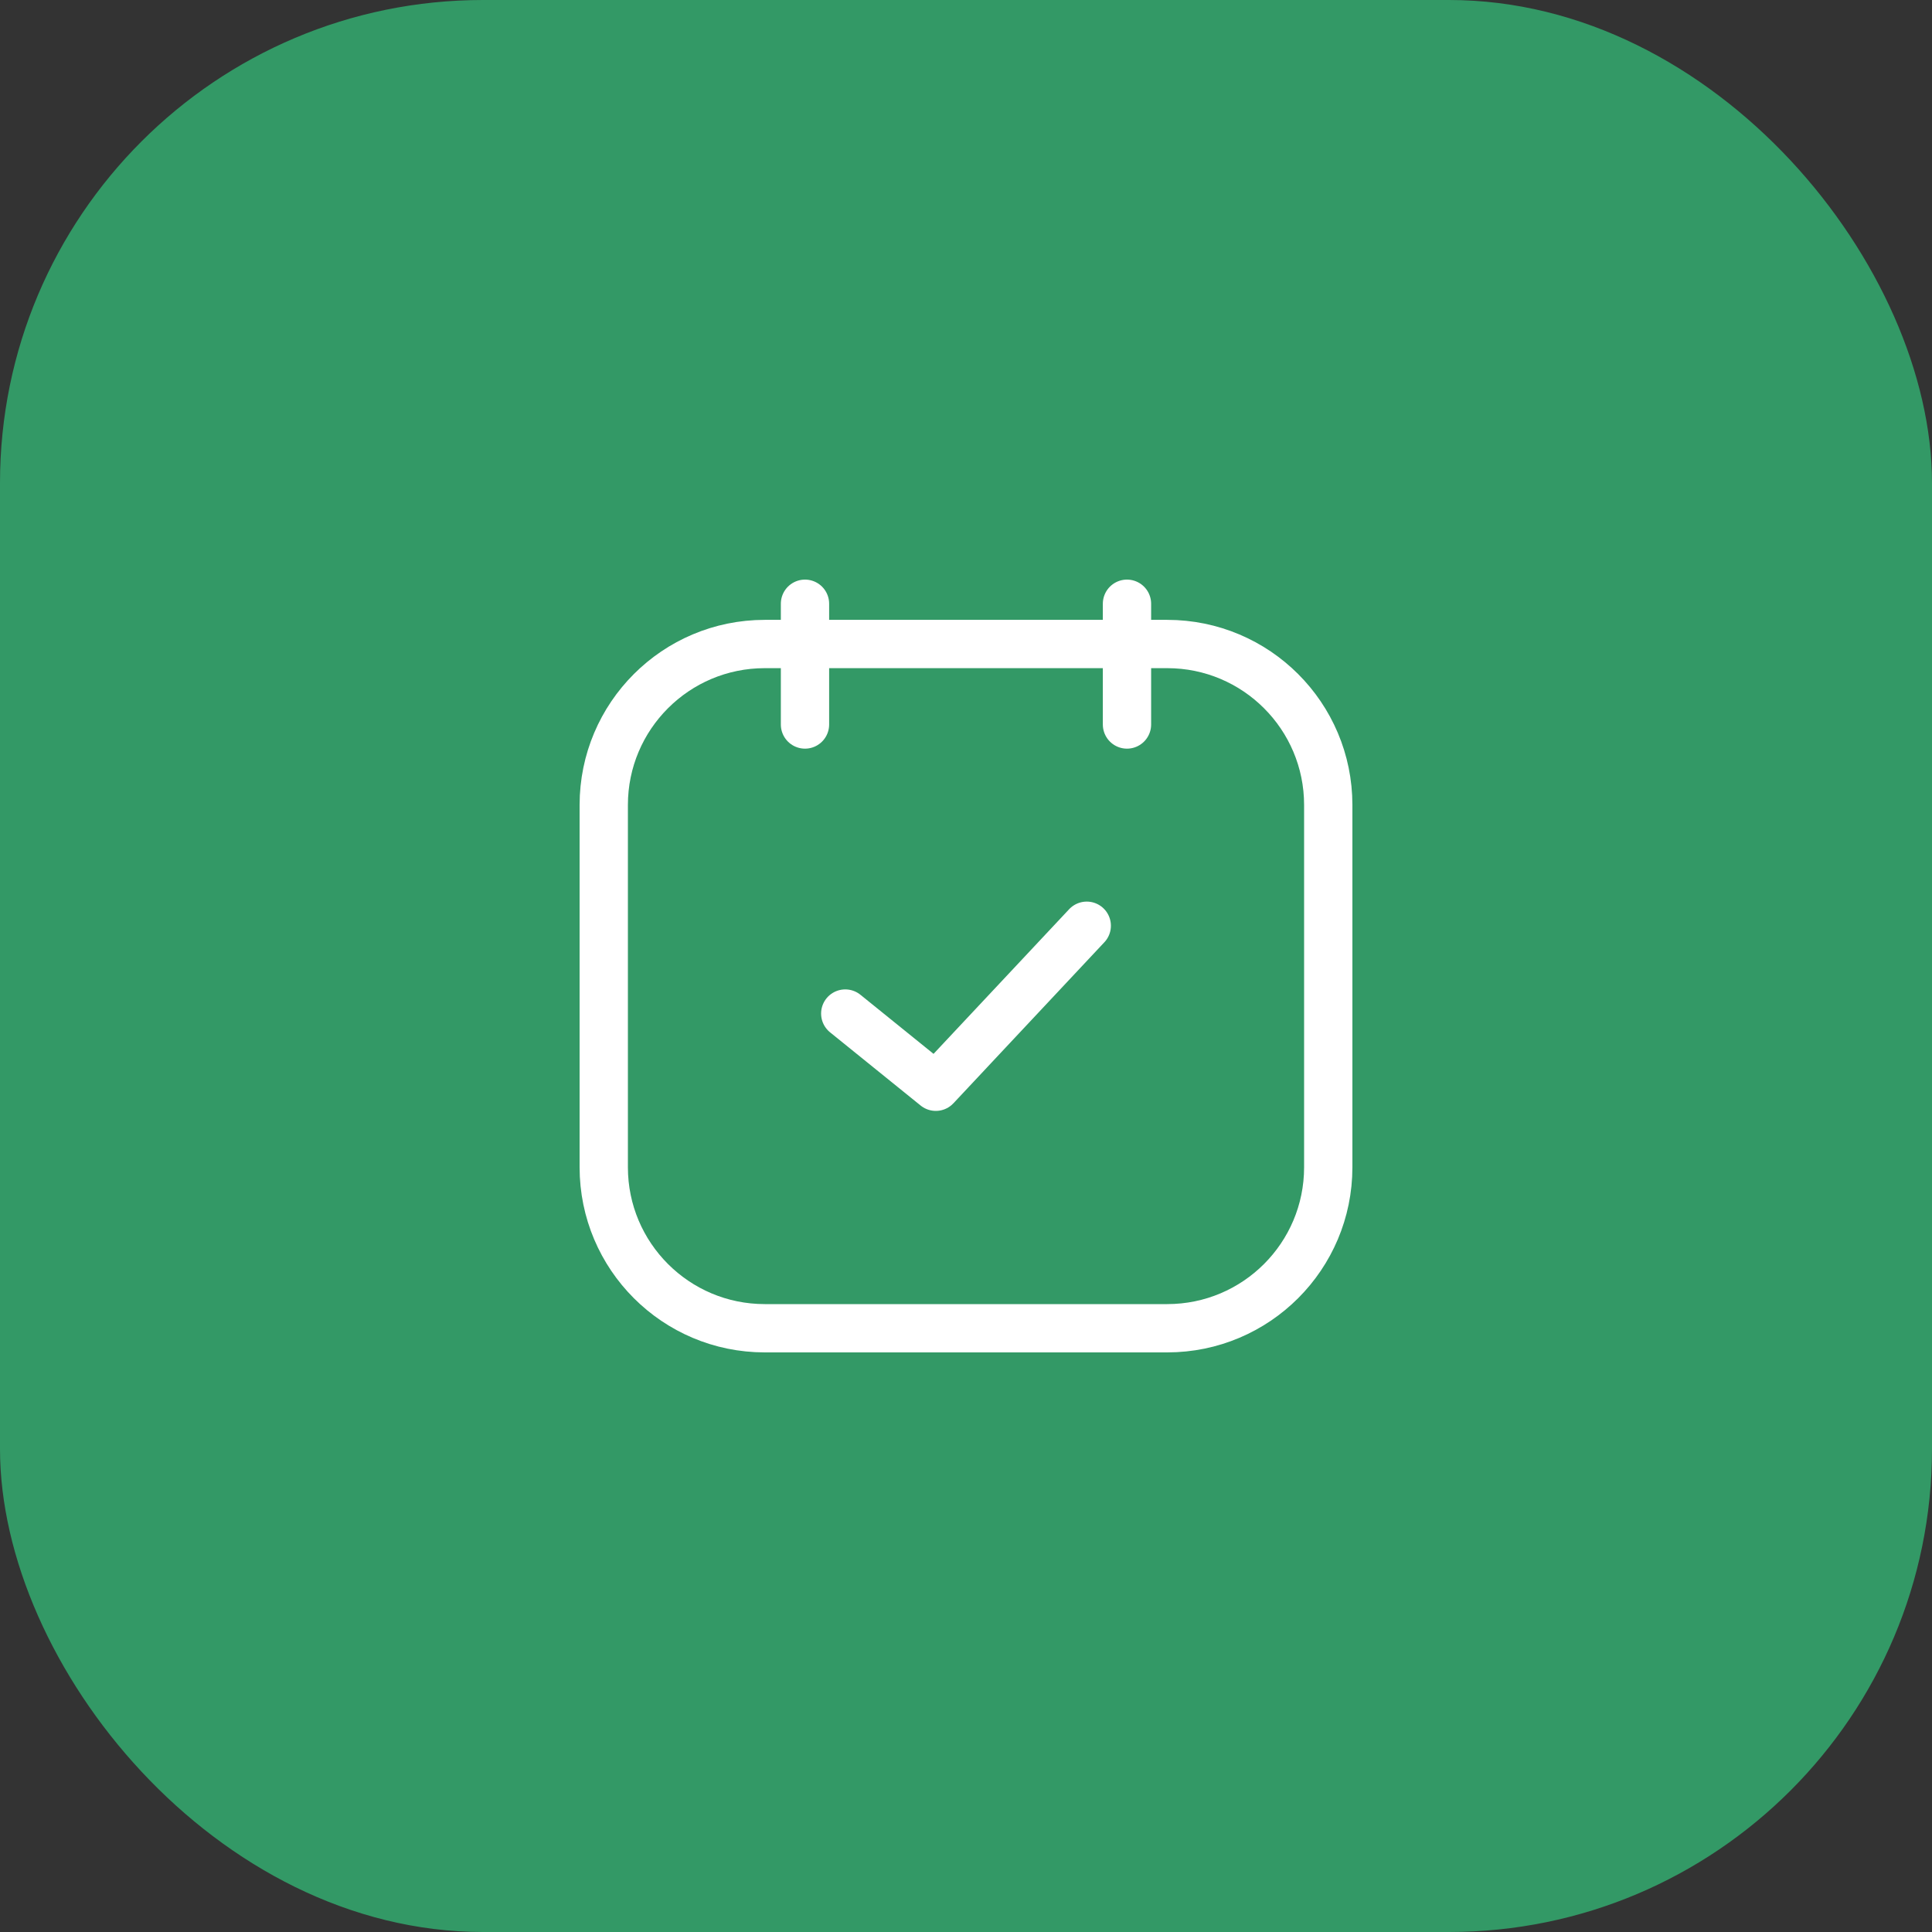 <?xml version="1.0" encoding="UTF-8"?> <svg xmlns="http://www.w3.org/2000/svg" width="80" height="80" viewBox="0 0 80 80" fill="none"><rect x="0" y="0" width="80" height="80" fill="#333333" stroke="none"/> <rect width="80" height="80" rx="20" fill="#339966"></rect> <path d="M33.333 25V30M31.667 55H48.333C52.015 55 55 52.015 55 48.333V33.333C55 29.651 52.015 26.667 48.333 26.667H31.667C27.985 26.667 25 29.651 25 33.333V48.333C25 52.015 27.985 55 31.667 55Z" stroke="white" stroke-width="2" stroke-linecap="round"></path> <path d="M46.666 25V30" stroke="white" stroke-width="2" stroke-linecap="round"></path> <path d="M45 38.333L38.75 45L35 41.969" stroke="white" stroke-width="2" stroke-linecap="round" stroke-linejoin="round"></path> </svg> 